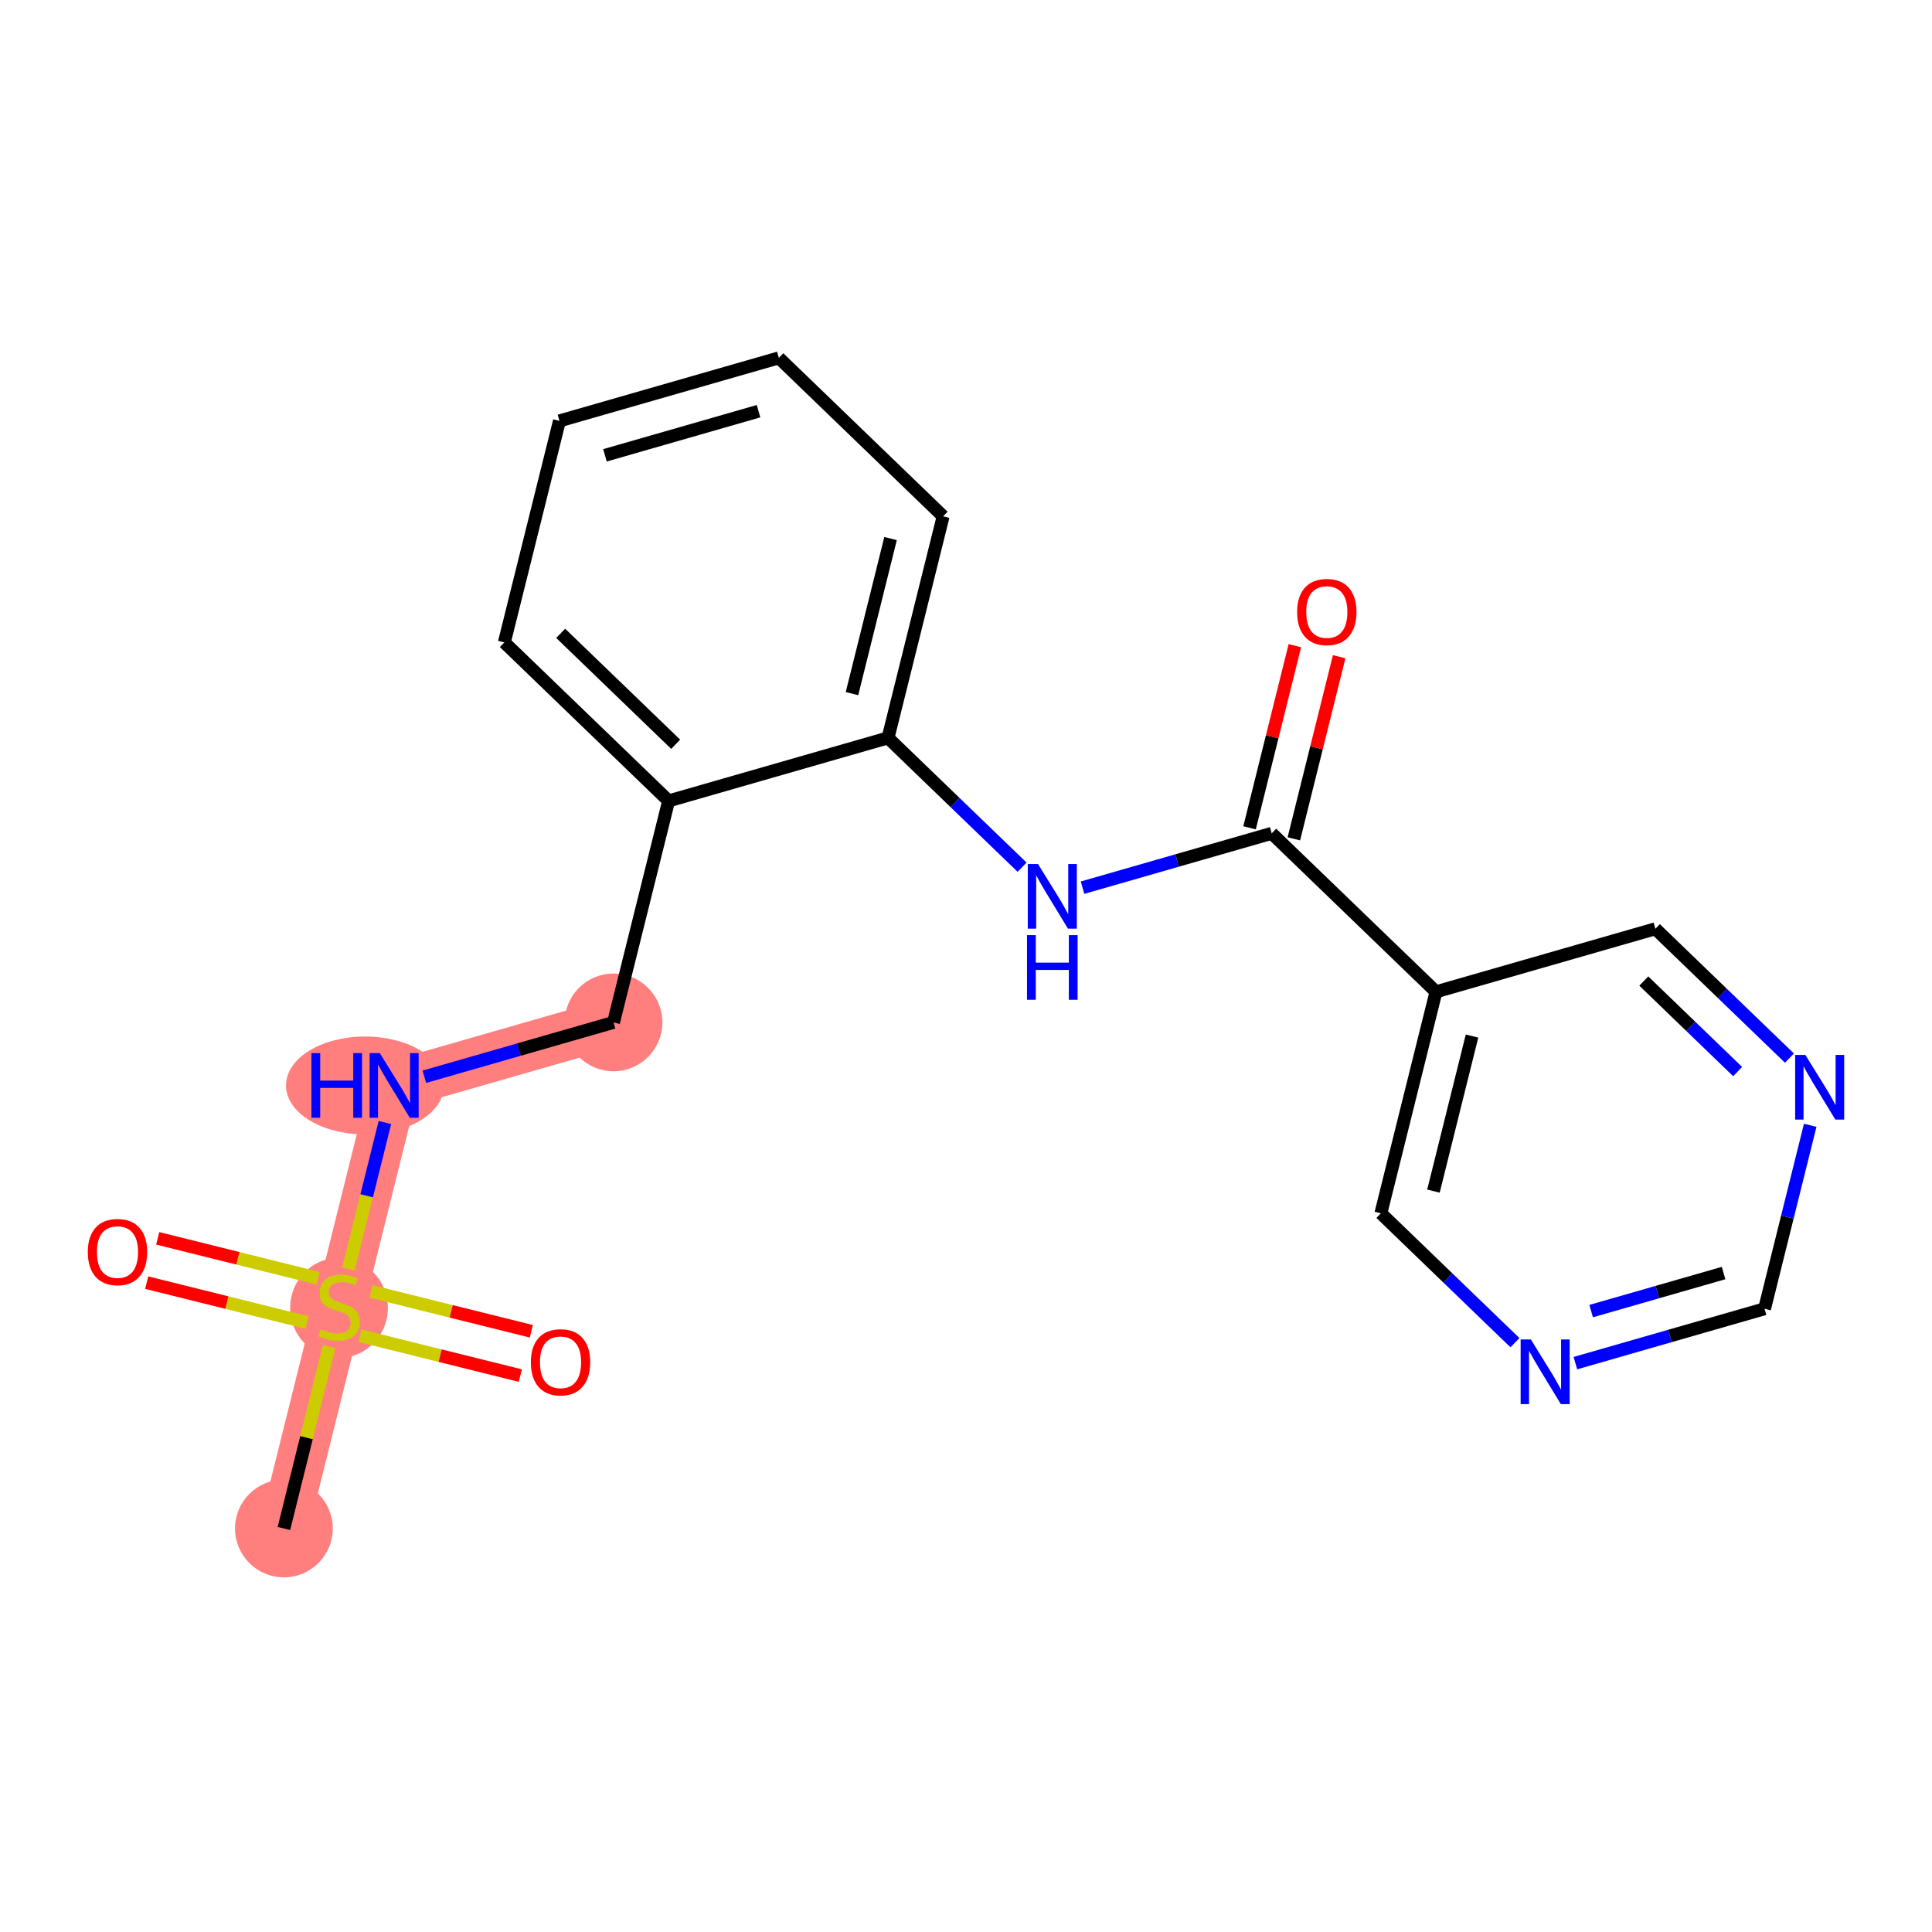 <?xml version='1.0' encoding='iso-8859-1'?>
<svg version='1.1' baseProfile='full'
              xmlns='http://www.w3.org/2000/svg'
                      xmlns:rdkit='http://www.rdkit.org/xml'
                      xmlns:xlink='http://www.w3.org/1999/xlink'
                  xml:space='preserve'
width='300px' height='300px' viewBox='0 0 300 300'>
<!-- END OF HEADER -->
<rect style='opacity:1.0;fill:#FFFFFF;stroke:none' width='300' height='300' x='0' y='0'> </rect>
<rect style='opacity:1.0;fill:#FFFFFF;stroke:none' width='300' height='300' x='0' y='0'> </rect>
<path d='M 44.084,237.342 L 52.641,202.945' style='fill:none;fill-rule:evenodd;stroke:#FF7F7F;stroke-width:7.6px;stroke-linecap:butt;stroke-linejoin:miter;stroke-opacity:1' />
<path d='M 52.641,202.945 L 61.199,168.548' style='fill:none;fill-rule:evenodd;stroke:#FF7F7F;stroke-width:7.6px;stroke-linecap:butt;stroke-linejoin:miter;stroke-opacity:1' />
<path d='M 61.199,168.548 L 95.266,158.76' style='fill:none;fill-rule:evenodd;stroke:#FF7F7F;stroke-width:7.6px;stroke-linecap:butt;stroke-linejoin:miter;stroke-opacity:1' />
<ellipse cx='44.084' cy='237.342' rx='7.089' ry='7.089'  style='fill:#FF7F7F;fill-rule:evenodd;stroke:#FF7F7F;stroke-width:1.0px;stroke-linecap:butt;stroke-linejoin:miter;stroke-opacity:1' />
<ellipse cx='52.641' cy='203.08' rx='7.089' ry='7.269'  style='fill:#FF7F7F;fill-rule:evenodd;stroke:#FF7F7F;stroke-width:1.0px;stroke-linecap:butt;stroke-linejoin:miter;stroke-opacity:1' />
<ellipse cx='56.683' cy='168.548' rx='11.77' ry='7.098'  style='fill:#FF7F7F;fill-rule:evenodd;stroke:#FF7F7F;stroke-width:1.0px;stroke-linecap:butt;stroke-linejoin:miter;stroke-opacity:1' />
<ellipse cx='95.266' cy='158.76' rx='7.089' ry='7.089'  style='fill:#FF7F7F;fill-rule:evenodd;stroke:#FF7F7F;stroke-width:1.0px;stroke-linecap:butt;stroke-linejoin:miter;stroke-opacity:1' />
<path class='bond-0 atom-0 atom-1' d='M 44.084,237.342 L 47.596,223.224' style='fill:none;fill-rule:evenodd;stroke:#000000;stroke-width:2.0px;stroke-linecap:butt;stroke-linejoin:miter;stroke-opacity:1' />
<path class='bond-0 atom-0 atom-1' d='M 47.596,223.224 L 51.109,209.105' style='fill:none;fill-rule:evenodd;stroke:#CCCC00;stroke-width:2.0px;stroke-linecap:butt;stroke-linejoin:miter;stroke-opacity:1' />
<path class='bond-1 atom-1 atom-2' d='M 55.89,207.406 L 68.342,210.504' style='fill:none;fill-rule:evenodd;stroke:#CCCC00;stroke-width:2.0px;stroke-linecap:butt;stroke-linejoin:miter;stroke-opacity:1' />
<path class='bond-1 atom-1 atom-2' d='M 68.342,210.504 L 80.794,213.602' style='fill:none;fill-rule:evenodd;stroke:#FF0000;stroke-width:2.0px;stroke-linecap:butt;stroke-linejoin:miter;stroke-opacity:1' />
<path class='bond-1 atom-1 atom-2' d='M 57.602,200.526 L 70.054,203.624' style='fill:none;fill-rule:evenodd;stroke:#CCCC00;stroke-width:2.0px;stroke-linecap:butt;stroke-linejoin:miter;stroke-opacity:1' />
<path class='bond-1 atom-1 atom-2' d='M 70.054,203.624 L 82.506,206.722' style='fill:none;fill-rule:evenodd;stroke:#FF0000;stroke-width:2.0px;stroke-linecap:butt;stroke-linejoin:miter;stroke-opacity:1' />
<path class='bond-2 atom-1 atom-3' d='M 49.393,198.484 L 36.941,195.386' style='fill:none;fill-rule:evenodd;stroke:#CCCC00;stroke-width:2.0px;stroke-linecap:butt;stroke-linejoin:miter;stroke-opacity:1' />
<path class='bond-2 atom-1 atom-3' d='M 36.941,195.386 L 24.488,192.288' style='fill:none;fill-rule:evenodd;stroke:#FF0000;stroke-width:2.0px;stroke-linecap:butt;stroke-linejoin:miter;stroke-opacity:1' />
<path class='bond-2 atom-1 atom-3' d='M 47.681,205.363 L 35.229,202.265' style='fill:none;fill-rule:evenodd;stroke:#CCCC00;stroke-width:2.0px;stroke-linecap:butt;stroke-linejoin:miter;stroke-opacity:1' />
<path class='bond-2 atom-1 atom-3' d='M 35.229,202.265 L 22.777,199.168' style='fill:none;fill-rule:evenodd;stroke:#FF0000;stroke-width:2.0px;stroke-linecap:butt;stroke-linejoin:miter;stroke-opacity:1' />
<path class='bond-3 atom-1 atom-4' d='M 54.107,197.054 L 56.937,185.678' style='fill:none;fill-rule:evenodd;stroke:#CCCC00;stroke-width:2.0px;stroke-linecap:butt;stroke-linejoin:miter;stroke-opacity:1' />
<path class='bond-3 atom-1 atom-4' d='M 56.937,185.678 L 59.768,174.301' style='fill:none;fill-rule:evenodd;stroke:#0000FF;stroke-width:2.0px;stroke-linecap:butt;stroke-linejoin:miter;stroke-opacity:1' />
<path class='bond-4 atom-4 atom-5' d='M 65.892,167.199 L 80.579,162.98' style='fill:none;fill-rule:evenodd;stroke:#0000FF;stroke-width:2.0px;stroke-linecap:butt;stroke-linejoin:miter;stroke-opacity:1' />
<path class='bond-4 atom-4 atom-5' d='M 80.579,162.98 L 95.266,158.76' style='fill:none;fill-rule:evenodd;stroke:#000000;stroke-width:2.0px;stroke-linecap:butt;stroke-linejoin:miter;stroke-opacity:1' />
<path class='bond-5 atom-5 atom-6' d='M 95.266,158.76 L 103.824,124.363' style='fill:none;fill-rule:evenodd;stroke:#000000;stroke-width:2.0px;stroke-linecap:butt;stroke-linejoin:miter;stroke-opacity:1' />
<path class='bond-6 atom-6 atom-7' d='M 103.824,124.363 L 78.314,99.754' style='fill:none;fill-rule:evenodd;stroke:#000000;stroke-width:2.0px;stroke-linecap:butt;stroke-linejoin:miter;stroke-opacity:1' />
<path class='bond-6 atom-6 atom-7' d='M 104.92,115.57 L 87.062,98.343' style='fill:none;fill-rule:evenodd;stroke:#000000;stroke-width:2.0px;stroke-linecap:butt;stroke-linejoin:miter;stroke-opacity:1' />
<path class='bond-20 atom-11 atom-6' d='M 137.892,114.576 L 103.824,124.363' style='fill:none;fill-rule:evenodd;stroke:#000000;stroke-width:2.0px;stroke-linecap:butt;stroke-linejoin:miter;stroke-opacity:1' />
<path class='bond-7 atom-7 atom-8' d='M 78.314,99.754 L 86.872,65.356' style='fill:none;fill-rule:evenodd;stroke:#000000;stroke-width:2.0px;stroke-linecap:butt;stroke-linejoin:miter;stroke-opacity:1' />
<path class='bond-8 atom-8 atom-9' d='M 86.872,65.356 L 120.939,55.569' style='fill:none;fill-rule:evenodd;stroke:#000000;stroke-width:2.0px;stroke-linecap:butt;stroke-linejoin:miter;stroke-opacity:1' />
<path class='bond-8 atom-8 atom-9' d='M 93.939,70.702 L 117.787,63.85' style='fill:none;fill-rule:evenodd;stroke:#000000;stroke-width:2.0px;stroke-linecap:butt;stroke-linejoin:miter;stroke-opacity:1' />
<path class='bond-9 atom-9 atom-10' d='M 120.939,55.569 L 146.449,80.178' style='fill:none;fill-rule:evenodd;stroke:#000000;stroke-width:2.0px;stroke-linecap:butt;stroke-linejoin:miter;stroke-opacity:1' />
<path class='bond-10 atom-10 atom-11' d='M 146.449,80.178 L 137.892,114.576' style='fill:none;fill-rule:evenodd;stroke:#000000;stroke-width:2.0px;stroke-linecap:butt;stroke-linejoin:miter;stroke-opacity:1' />
<path class='bond-10 atom-10 atom-11' d='M 138.286,83.627 L 132.296,107.705' style='fill:none;fill-rule:evenodd;stroke:#000000;stroke-width:2.0px;stroke-linecap:butt;stroke-linejoin:miter;stroke-opacity:1' />
<path class='bond-11 atom-11 atom-12' d='M 137.892,114.576 L 148.3,124.617' style='fill:none;fill-rule:evenodd;stroke:#000000;stroke-width:2.0px;stroke-linecap:butt;stroke-linejoin:miter;stroke-opacity:1' />
<path class='bond-11 atom-11 atom-12' d='M 148.3,124.617 L 158.709,134.658' style='fill:none;fill-rule:evenodd;stroke:#0000FF;stroke-width:2.0px;stroke-linecap:butt;stroke-linejoin:miter;stroke-opacity:1' />
<path class='bond-12 atom-12 atom-13' d='M 168.095,137.837 L 182.782,133.617' style='fill:none;fill-rule:evenodd;stroke:#0000FF;stroke-width:2.0px;stroke-linecap:butt;stroke-linejoin:miter;stroke-opacity:1' />
<path class='bond-12 atom-12 atom-13' d='M 182.782,133.617 L 197.469,129.398' style='fill:none;fill-rule:evenodd;stroke:#000000;stroke-width:2.0px;stroke-linecap:butt;stroke-linejoin:miter;stroke-opacity:1' />
<path class='bond-13 atom-13 atom-14' d='M 200.909,130.253 L 204.427,116.114' style='fill:none;fill-rule:evenodd;stroke:#000000;stroke-width:2.0px;stroke-linecap:butt;stroke-linejoin:miter;stroke-opacity:1' />
<path class='bond-13 atom-13 atom-14' d='M 204.427,116.114 L 207.944,101.974' style='fill:none;fill-rule:evenodd;stroke:#FF0000;stroke-width:2.0px;stroke-linecap:butt;stroke-linejoin:miter;stroke-opacity:1' />
<path class='bond-13 atom-13 atom-14' d='M 194.029,128.542 L 197.547,114.402' style='fill:none;fill-rule:evenodd;stroke:#000000;stroke-width:2.0px;stroke-linecap:butt;stroke-linejoin:miter;stroke-opacity:1' />
<path class='bond-13 atom-13 atom-14' d='M 197.547,114.402 L 201.065,100.263' style='fill:none;fill-rule:evenodd;stroke:#FF0000;stroke-width:2.0px;stroke-linecap:butt;stroke-linejoin:miter;stroke-opacity:1' />
<path class='bond-14 atom-13 atom-15' d='M 197.469,129.398 L 222.979,154.007' style='fill:none;fill-rule:evenodd;stroke:#000000;stroke-width:2.0px;stroke-linecap:butt;stroke-linejoin:miter;stroke-opacity:1' />
<path class='bond-15 atom-15 atom-16' d='M 222.979,154.007 L 214.422,188.404' style='fill:none;fill-rule:evenodd;stroke:#000000;stroke-width:2.0px;stroke-linecap:butt;stroke-linejoin:miter;stroke-opacity:1' />
<path class='bond-15 atom-15 atom-16' d='M 228.575,160.878 L 222.585,184.956' style='fill:none;fill-rule:evenodd;stroke:#000000;stroke-width:2.0px;stroke-linecap:butt;stroke-linejoin:miter;stroke-opacity:1' />
<path class='bond-21 atom-20 atom-15' d='M 257.047,144.22 L 222.979,154.007' style='fill:none;fill-rule:evenodd;stroke:#000000;stroke-width:2.0px;stroke-linecap:butt;stroke-linejoin:miter;stroke-opacity:1' />
<path class='bond-16 atom-16 atom-17' d='M 214.422,188.404 L 224.83,198.446' style='fill:none;fill-rule:evenodd;stroke:#000000;stroke-width:2.0px;stroke-linecap:butt;stroke-linejoin:miter;stroke-opacity:1' />
<path class='bond-16 atom-16 atom-17' d='M 224.83,198.446 L 235.239,208.487' style='fill:none;fill-rule:evenodd;stroke:#0000FF;stroke-width:2.0px;stroke-linecap:butt;stroke-linejoin:miter;stroke-opacity:1' />
<path class='bond-17 atom-17 atom-18' d='M 244.625,211.666 L 259.312,207.446' style='fill:none;fill-rule:evenodd;stroke:#0000FF;stroke-width:2.0px;stroke-linecap:butt;stroke-linejoin:miter;stroke-opacity:1' />
<path class='bond-17 atom-17 atom-18' d='M 259.312,207.446 L 273.999,203.227' style='fill:none;fill-rule:evenodd;stroke:#000000;stroke-width:2.0px;stroke-linecap:butt;stroke-linejoin:miter;stroke-opacity:1' />
<path class='bond-17 atom-17 atom-18' d='M 247.073,203.586 L 257.354,200.633' style='fill:none;fill-rule:evenodd;stroke:#0000FF;stroke-width:2.0px;stroke-linecap:butt;stroke-linejoin:miter;stroke-opacity:1' />
<path class='bond-17 atom-17 atom-18' d='M 257.354,200.633 L 267.636,197.679' style='fill:none;fill-rule:evenodd;stroke:#000000;stroke-width:2.0px;stroke-linecap:butt;stroke-linejoin:miter;stroke-opacity:1' />
<path class='bond-18 atom-18 atom-19' d='M 273.999,203.227 L 277.543,188.981' style='fill:none;fill-rule:evenodd;stroke:#000000;stroke-width:2.0px;stroke-linecap:butt;stroke-linejoin:miter;stroke-opacity:1' />
<path class='bond-18 atom-18 atom-19' d='M 277.543,188.981 L 281.088,174.735' style='fill:none;fill-rule:evenodd;stroke:#0000FF;stroke-width:2.0px;stroke-linecap:butt;stroke-linejoin:miter;stroke-opacity:1' />
<path class='bond-19 atom-19 atom-20' d='M 277.864,164.302 L 267.455,154.261' style='fill:none;fill-rule:evenodd;stroke:#0000FF;stroke-width:2.0px;stroke-linecap:butt;stroke-linejoin:miter;stroke-opacity:1' />
<path class='bond-19 atom-19 atom-20' d='M 267.455,154.261 L 257.047,144.22' style='fill:none;fill-rule:evenodd;stroke:#000000;stroke-width:2.0px;stroke-linecap:butt;stroke-linejoin:miter;stroke-opacity:1' />
<path class='bond-19 atom-19 atom-20' d='M 269.819,166.392 L 262.533,159.363' style='fill:none;fill-rule:evenodd;stroke:#0000FF;stroke-width:2.0px;stroke-linecap:butt;stroke-linejoin:miter;stroke-opacity:1' />
<path class='bond-19 atom-19 atom-20' d='M 262.533,159.363 L 255.247,152.334' style='fill:none;fill-rule:evenodd;stroke:#000000;stroke-width:2.0px;stroke-linecap:butt;stroke-linejoin:miter;stroke-opacity:1' />
<path  class='atom-1' d='M 49.806 206.39
Q 49.919 206.433, 50.387 206.631
Q 50.855 206.83, 51.365 206.957
Q 51.89 207.071, 52.4 207.071
Q 53.35 207.071, 53.903 206.617
Q 54.456 206.149, 54.456 205.341
Q 54.456 204.788, 54.173 204.448
Q 53.903 204.107, 53.478 203.923
Q 53.053 203.739, 52.344 203.526
Q 51.45 203.257, 50.912 203.002
Q 50.387 202.746, 50.004 202.208
Q 49.636 201.669, 49.636 200.761
Q 49.636 199.5, 50.486 198.72
Q 51.351 197.94, 53.053 197.94
Q 54.215 197.94, 55.534 198.493
L 55.208 199.585
Q 54.002 199.088, 53.095 199.088
Q 52.117 199.088, 51.578 199.5
Q 51.039 199.897, 51.053 200.591
Q 51.053 201.13, 51.323 201.456
Q 51.606 201.782, 52.003 201.967
Q 52.415 202.151, 53.095 202.364
Q 54.002 202.647, 54.541 202.931
Q 55.08 203.214, 55.463 203.796
Q 55.86 204.363, 55.86 205.341
Q 55.86 206.73, 54.924 207.482
Q 54.002 208.219, 52.457 208.219
Q 51.564 208.219, 50.883 208.021
Q 50.217 207.836, 49.423 207.51
L 49.806 206.39
' fill='#CCCC00'/>
<path  class='atom-2' d='M 82.431 211.531
Q 82.431 209.12, 83.622 207.774
Q 84.813 206.427, 87.038 206.427
Q 89.264 206.427, 90.456 207.774
Q 91.647 209.12, 91.647 211.531
Q 91.647 213.969, 90.441 215.359
Q 89.236 216.734, 87.038 216.734
Q 84.827 216.734, 83.622 215.359
Q 82.431 213.984, 82.431 211.531
M 87.038 215.6
Q 88.57 215.6, 89.392 214.579
Q 90.229 213.544, 90.229 211.531
Q 90.229 209.56, 89.392 208.568
Q 88.57 207.561, 87.038 207.561
Q 85.507 207.561, 84.671 208.553
Q 83.848 209.546, 83.848 211.531
Q 83.848 213.558, 84.671 214.579
Q 85.507 215.6, 87.038 215.6
' fill='#FF0000'/>
<path  class='atom-3' d='M 13.636 194.416
Q 13.636 192.005, 14.827 190.658
Q 16.018 189.311, 18.244 189.311
Q 20.47 189.311, 21.661 190.658
Q 22.852 192.005, 22.852 194.416
Q 22.852 196.854, 21.647 198.244
Q 20.442 199.619, 18.244 199.619
Q 16.032 199.619, 14.827 198.244
Q 13.636 196.869, 13.636 194.416
M 18.244 198.485
Q 19.776 198.485, 20.598 197.464
Q 21.434 196.429, 21.434 194.416
Q 21.434 192.445, 20.598 191.452
Q 19.776 190.446, 18.244 190.446
Q 16.713 190.446, 15.877 191.438
Q 15.054 192.431, 15.054 194.416
Q 15.054 196.443, 15.877 197.464
Q 16.713 198.485, 18.244 198.485
' fill='#FF0000'/>
<path  class='atom-4' d='M 48.361 163.529
L 49.722 163.529
L 49.722 167.796
L 54.854 167.796
L 54.854 163.529
L 56.215 163.529
L 56.215 173.567
L 54.854 173.567
L 54.854 168.931
L 49.722 168.931
L 49.722 173.567
L 48.361 173.567
L 48.361 163.529
' fill='#0000FF'/>
<path  class='atom-4' d='M 58.98 163.529
L 62.269 168.845
Q 62.596 169.37, 63.12 170.32
Q 63.645 171.27, 63.673 171.327
L 63.673 163.529
L 65.006 163.529
L 65.006 173.567
L 63.63 173.567
L 60.1 167.754
Q 59.689 167.073, 59.249 166.293
Q 58.824 165.514, 58.697 165.273
L 58.697 173.567
L 57.392 173.567
L 57.392 163.529
L 58.98 163.529
' fill='#0000FF'/>
<path  class='atom-12' d='M 161.183 134.166
L 164.472 139.483
Q 164.798 140.008, 165.323 140.958
Q 165.847 141.907, 165.876 141.964
L 165.876 134.166
L 167.209 134.166
L 167.209 144.204
L 165.833 144.204
L 162.303 138.391
Q 161.892 137.711, 161.452 136.931
Q 161.027 136.151, 160.899 135.91
L 160.899 144.204
L 159.595 144.204
L 159.595 134.166
L 161.183 134.166
' fill='#0000FF'/>
<path  class='atom-12' d='M 159.474 145.208
L 160.835 145.208
L 160.835 149.476
L 165.968 149.476
L 165.968 145.208
L 167.329 145.208
L 167.329 155.246
L 165.968 155.246
L 165.968 150.61
L 160.835 150.61
L 160.835 155.246
L 159.474 155.246
L 159.474 145.208
' fill='#0000FF'/>
<path  class='atom-14' d='M 201.419 95.029
Q 201.419 92.619, 202.61 91.272
Q 203.801 89.925, 206.027 89.925
Q 208.253 89.925, 209.444 91.272
Q 210.635 92.619, 210.635 95.029
Q 210.635 97.468, 209.43 98.857
Q 208.224 100.232, 206.027 100.232
Q 203.815 100.232, 202.61 98.857
Q 201.419 97.482, 201.419 95.029
M 206.027 99.098
Q 207.558 99.098, 208.38 98.077
Q 209.217 97.042, 209.217 95.029
Q 209.217 93.058, 208.38 92.066
Q 207.558 91.059, 206.027 91.059
Q 204.496 91.059, 203.659 92.052
Q 202.837 93.044, 202.837 95.029
Q 202.837 97.056, 203.659 98.077
Q 204.496 99.098, 206.027 99.098
' fill='#FF0000'/>
<path  class='atom-17' d='M 237.713 207.995
L 241.002 213.312
Q 241.328 213.836, 241.853 214.786
Q 242.377 215.736, 242.406 215.793
L 242.406 207.995
L 243.739 207.995
L 243.739 218.033
L 242.363 218.033
L 238.833 212.22
Q 238.422 211.54, 237.982 210.76
Q 237.557 209.98, 237.429 209.739
L 237.429 218.033
L 236.125 218.033
L 236.125 207.995
L 237.713 207.995
' fill='#0000FF'/>
<path  class='atom-19' d='M 280.338 163.81
L 283.627 169.127
Q 283.953 169.652, 284.478 170.602
Q 285.003 171.552, 285.031 171.608
L 285.031 163.81
L 286.364 163.81
L 286.364 173.849
L 284.988 173.849
L 281.458 168.035
Q 281.047 167.355, 280.607 166.575
Q 280.182 165.795, 280.054 165.554
L 280.054 173.849
L 278.75 173.849
L 278.75 163.81
L 280.338 163.81
' fill='#0000FF'/>
</svg>
